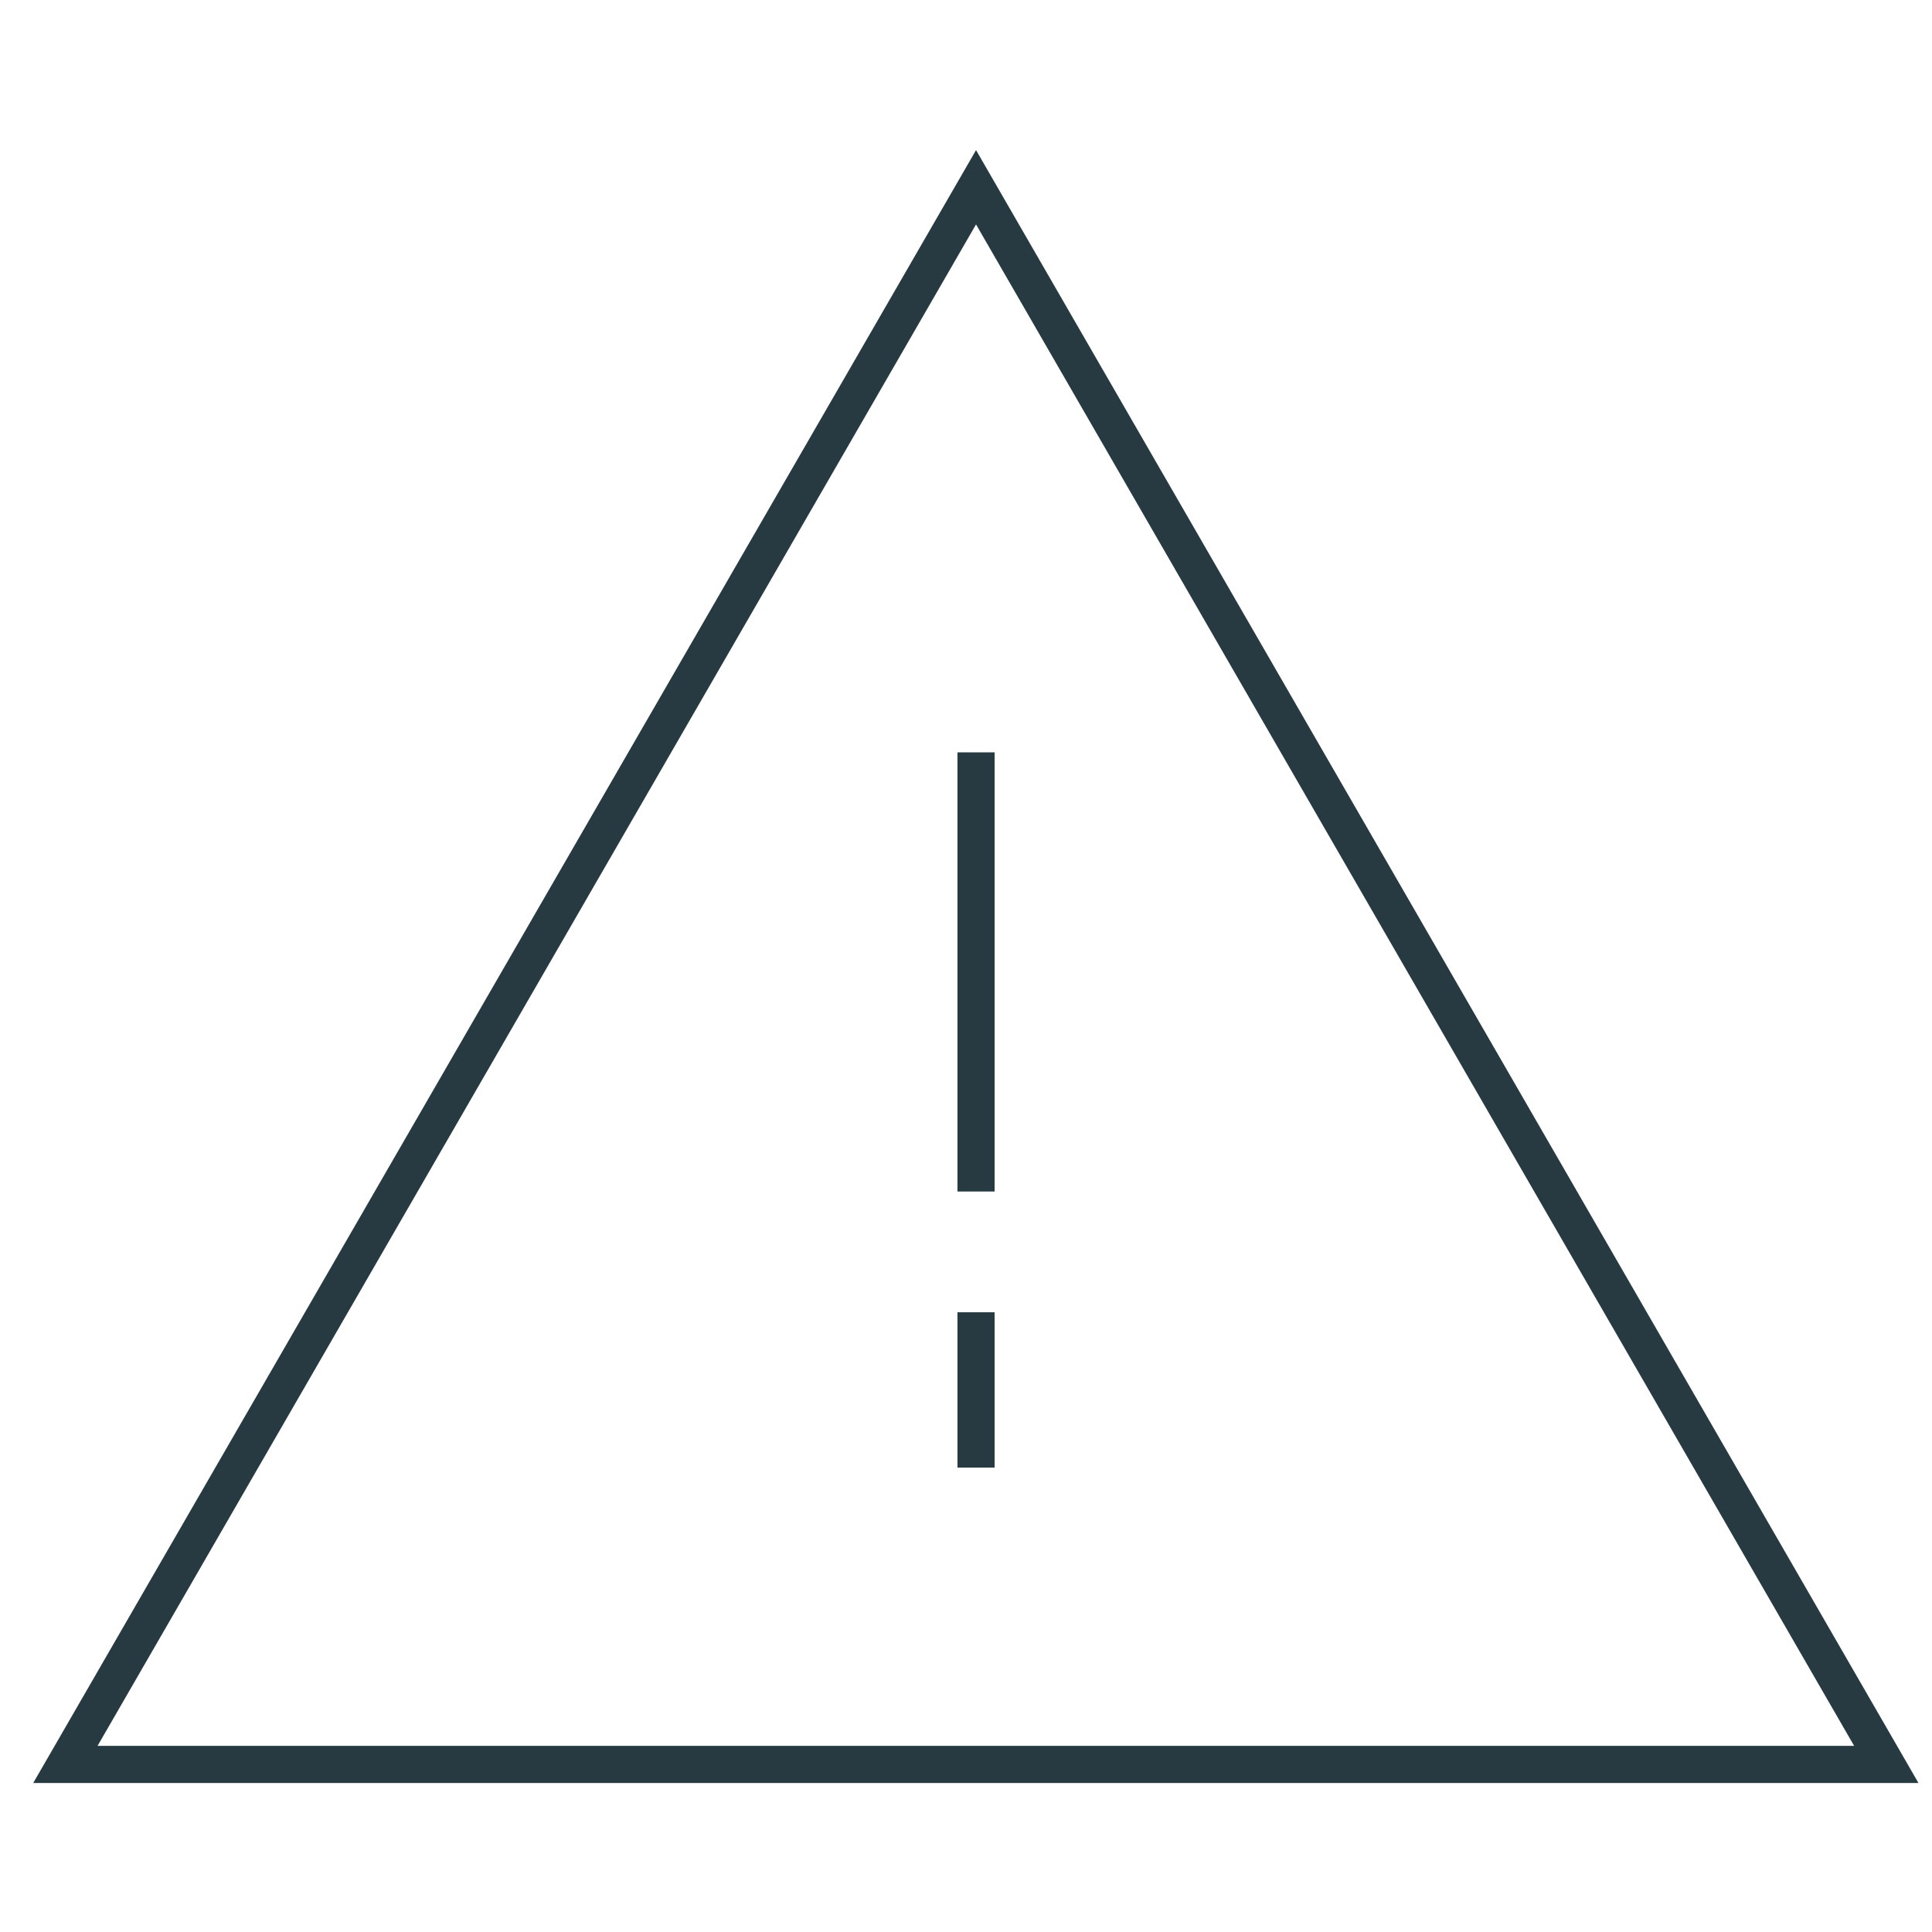 <svg id="Layer_1" data-name="Layer 1" xmlns="http://www.w3.org/2000/svg" viewBox="0 0 52 52"><defs><style>.cls-1,.cls-2{fill:none}.cls-1{stroke:#273a42;stroke-linecap:square;stroke-miterlimit:10}</style></defs><title>m</title><path class="cls-1" d="M26.27 5.04L1.76 47.49h49.01L26.27 5.04zm0 15.71v10.82m0 7.43v-3.18"/><path class="cls-2" d="M0 0h52v52H0z"/></svg>